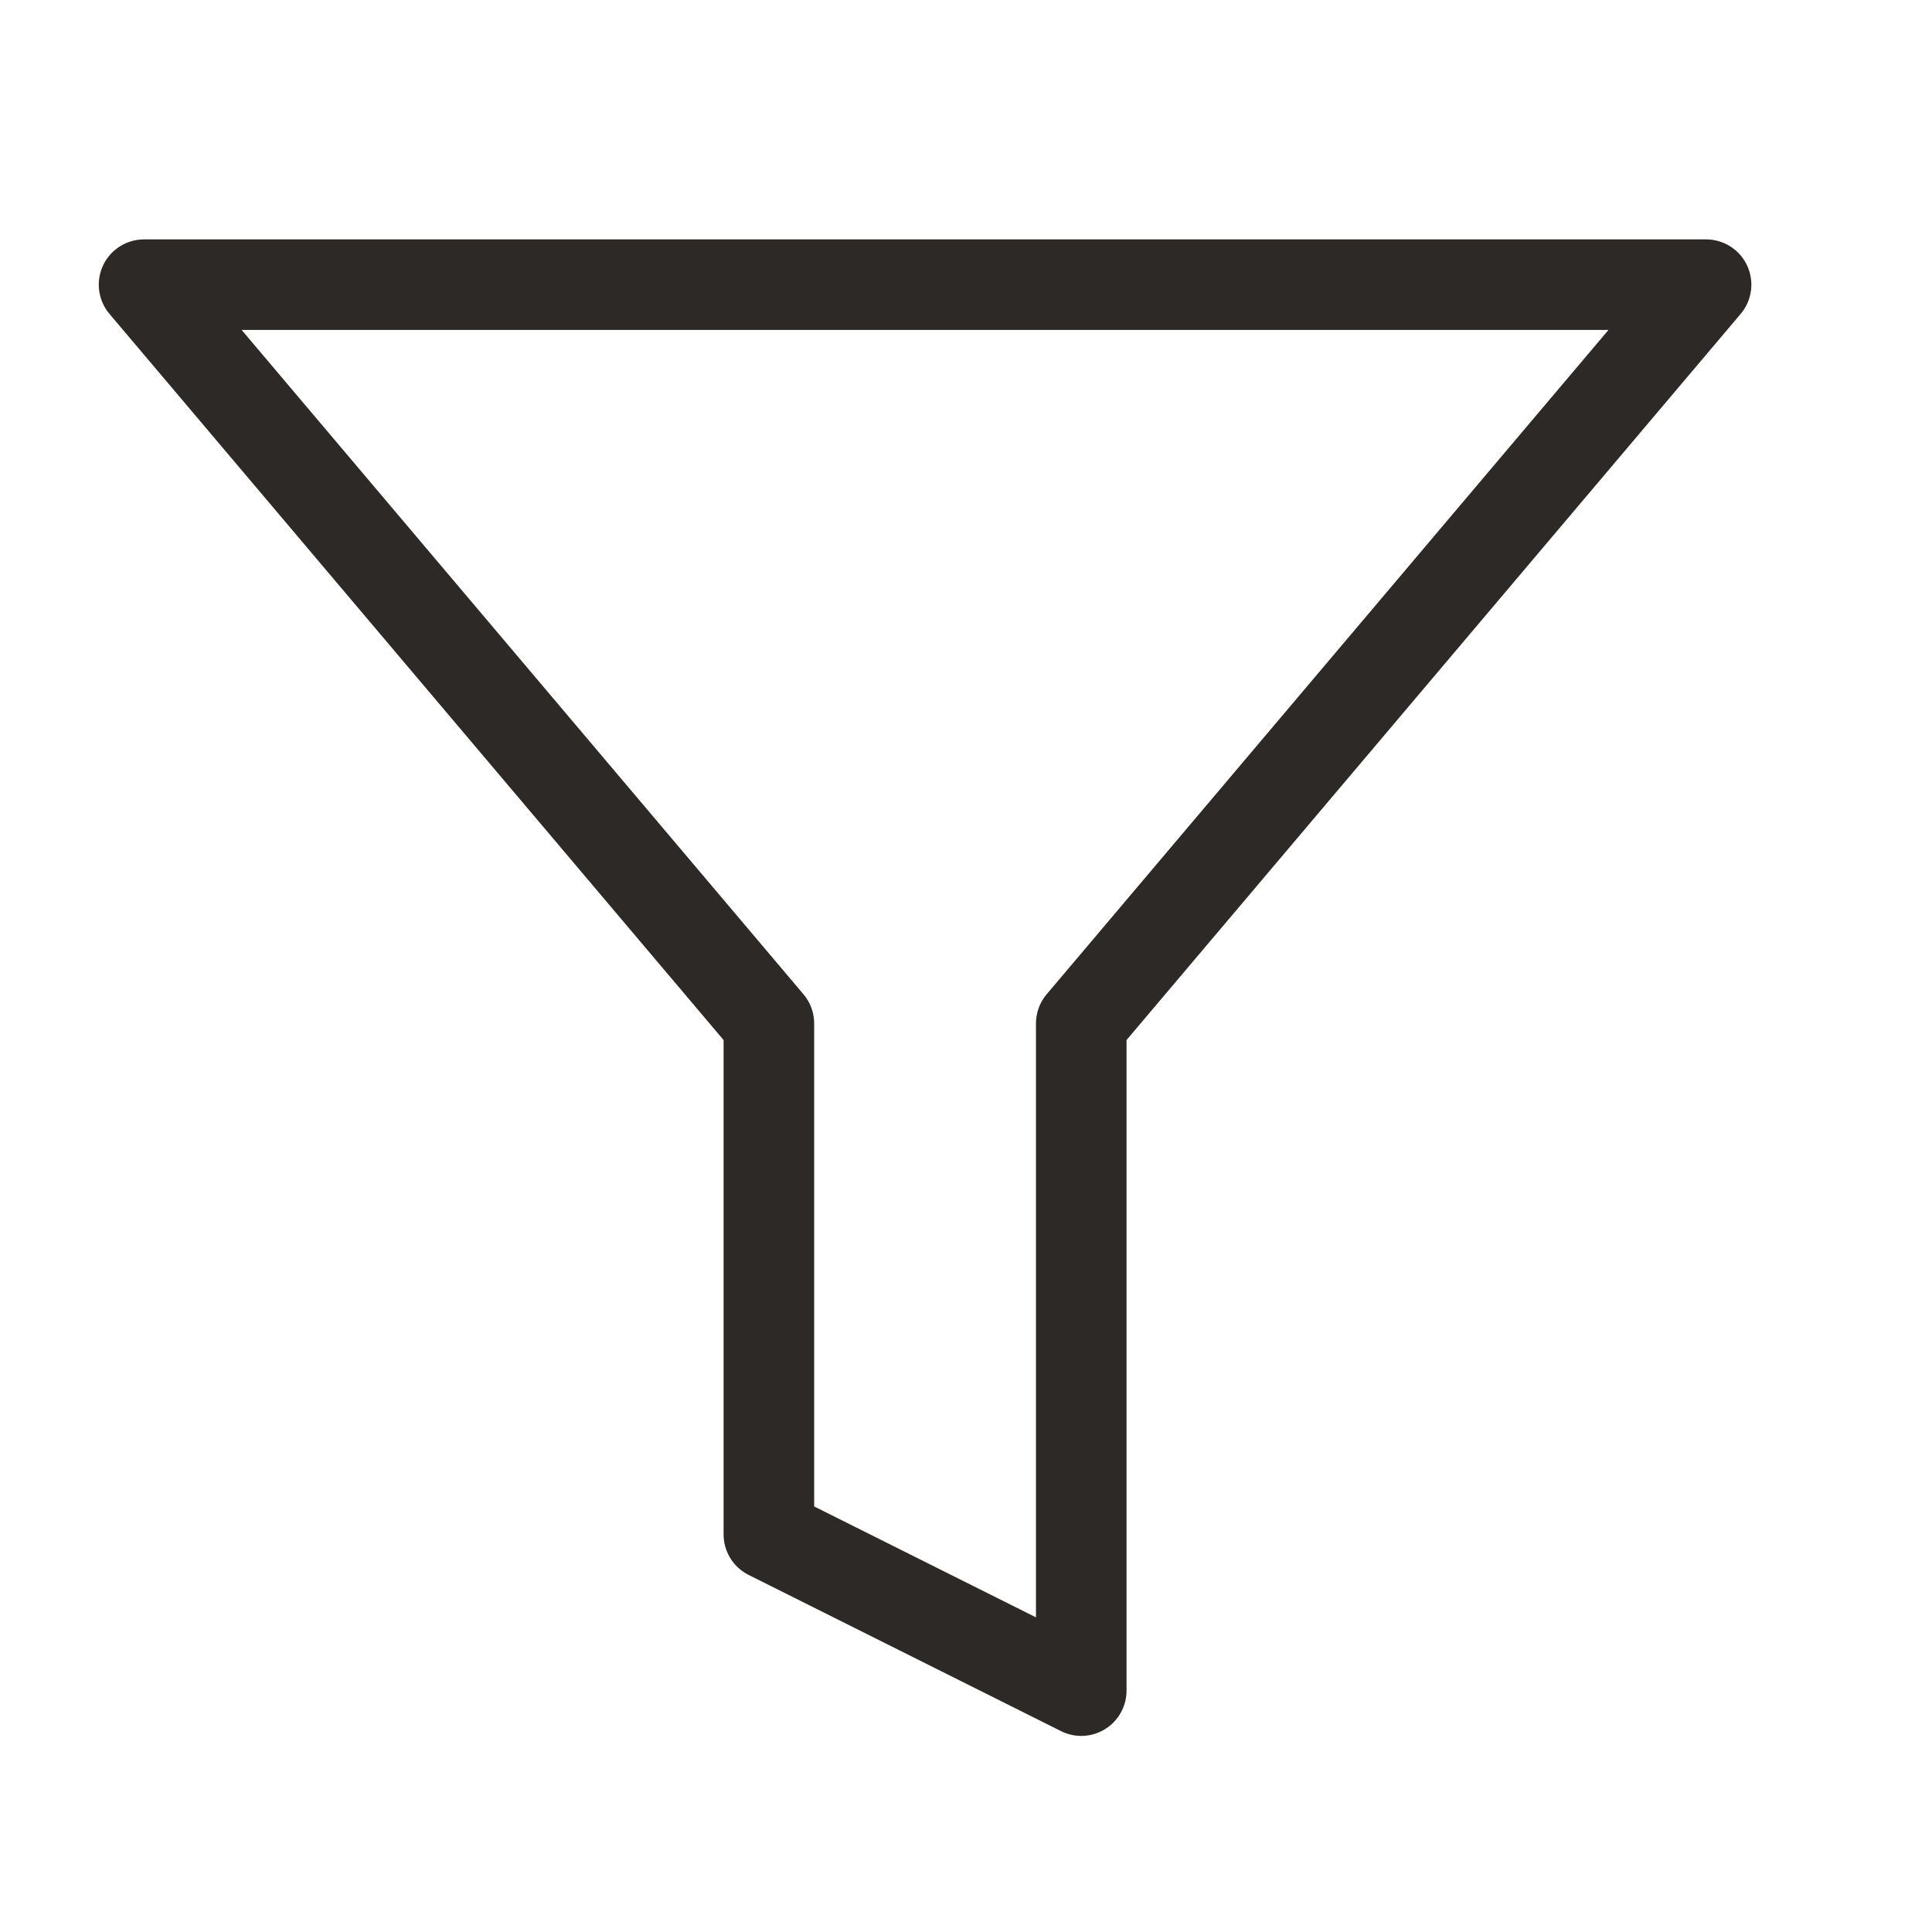 <svg id="Component_173_10" data-name="Component 173 – 10" xmlns="http://www.w3.org/2000/svg" width="32" height="32" viewBox="0 0 32 32">
  <rect id="Rectangle_1634" data-name="Rectangle 1634" width="32" height="32" fill="#fff"/>
  <path id="Icon_feather-filter" data-name="Icon feather-filter" d="M28.872,4.5H3L13.349,16.737V25.2l5.174,2.587V16.737Z" transform="translate(-0.614 0.215)" fill="none" stroke="#2d2926" stroke-linecap="round" stroke-linejoin="round" stroke-width="1.5"/>
</svg>
